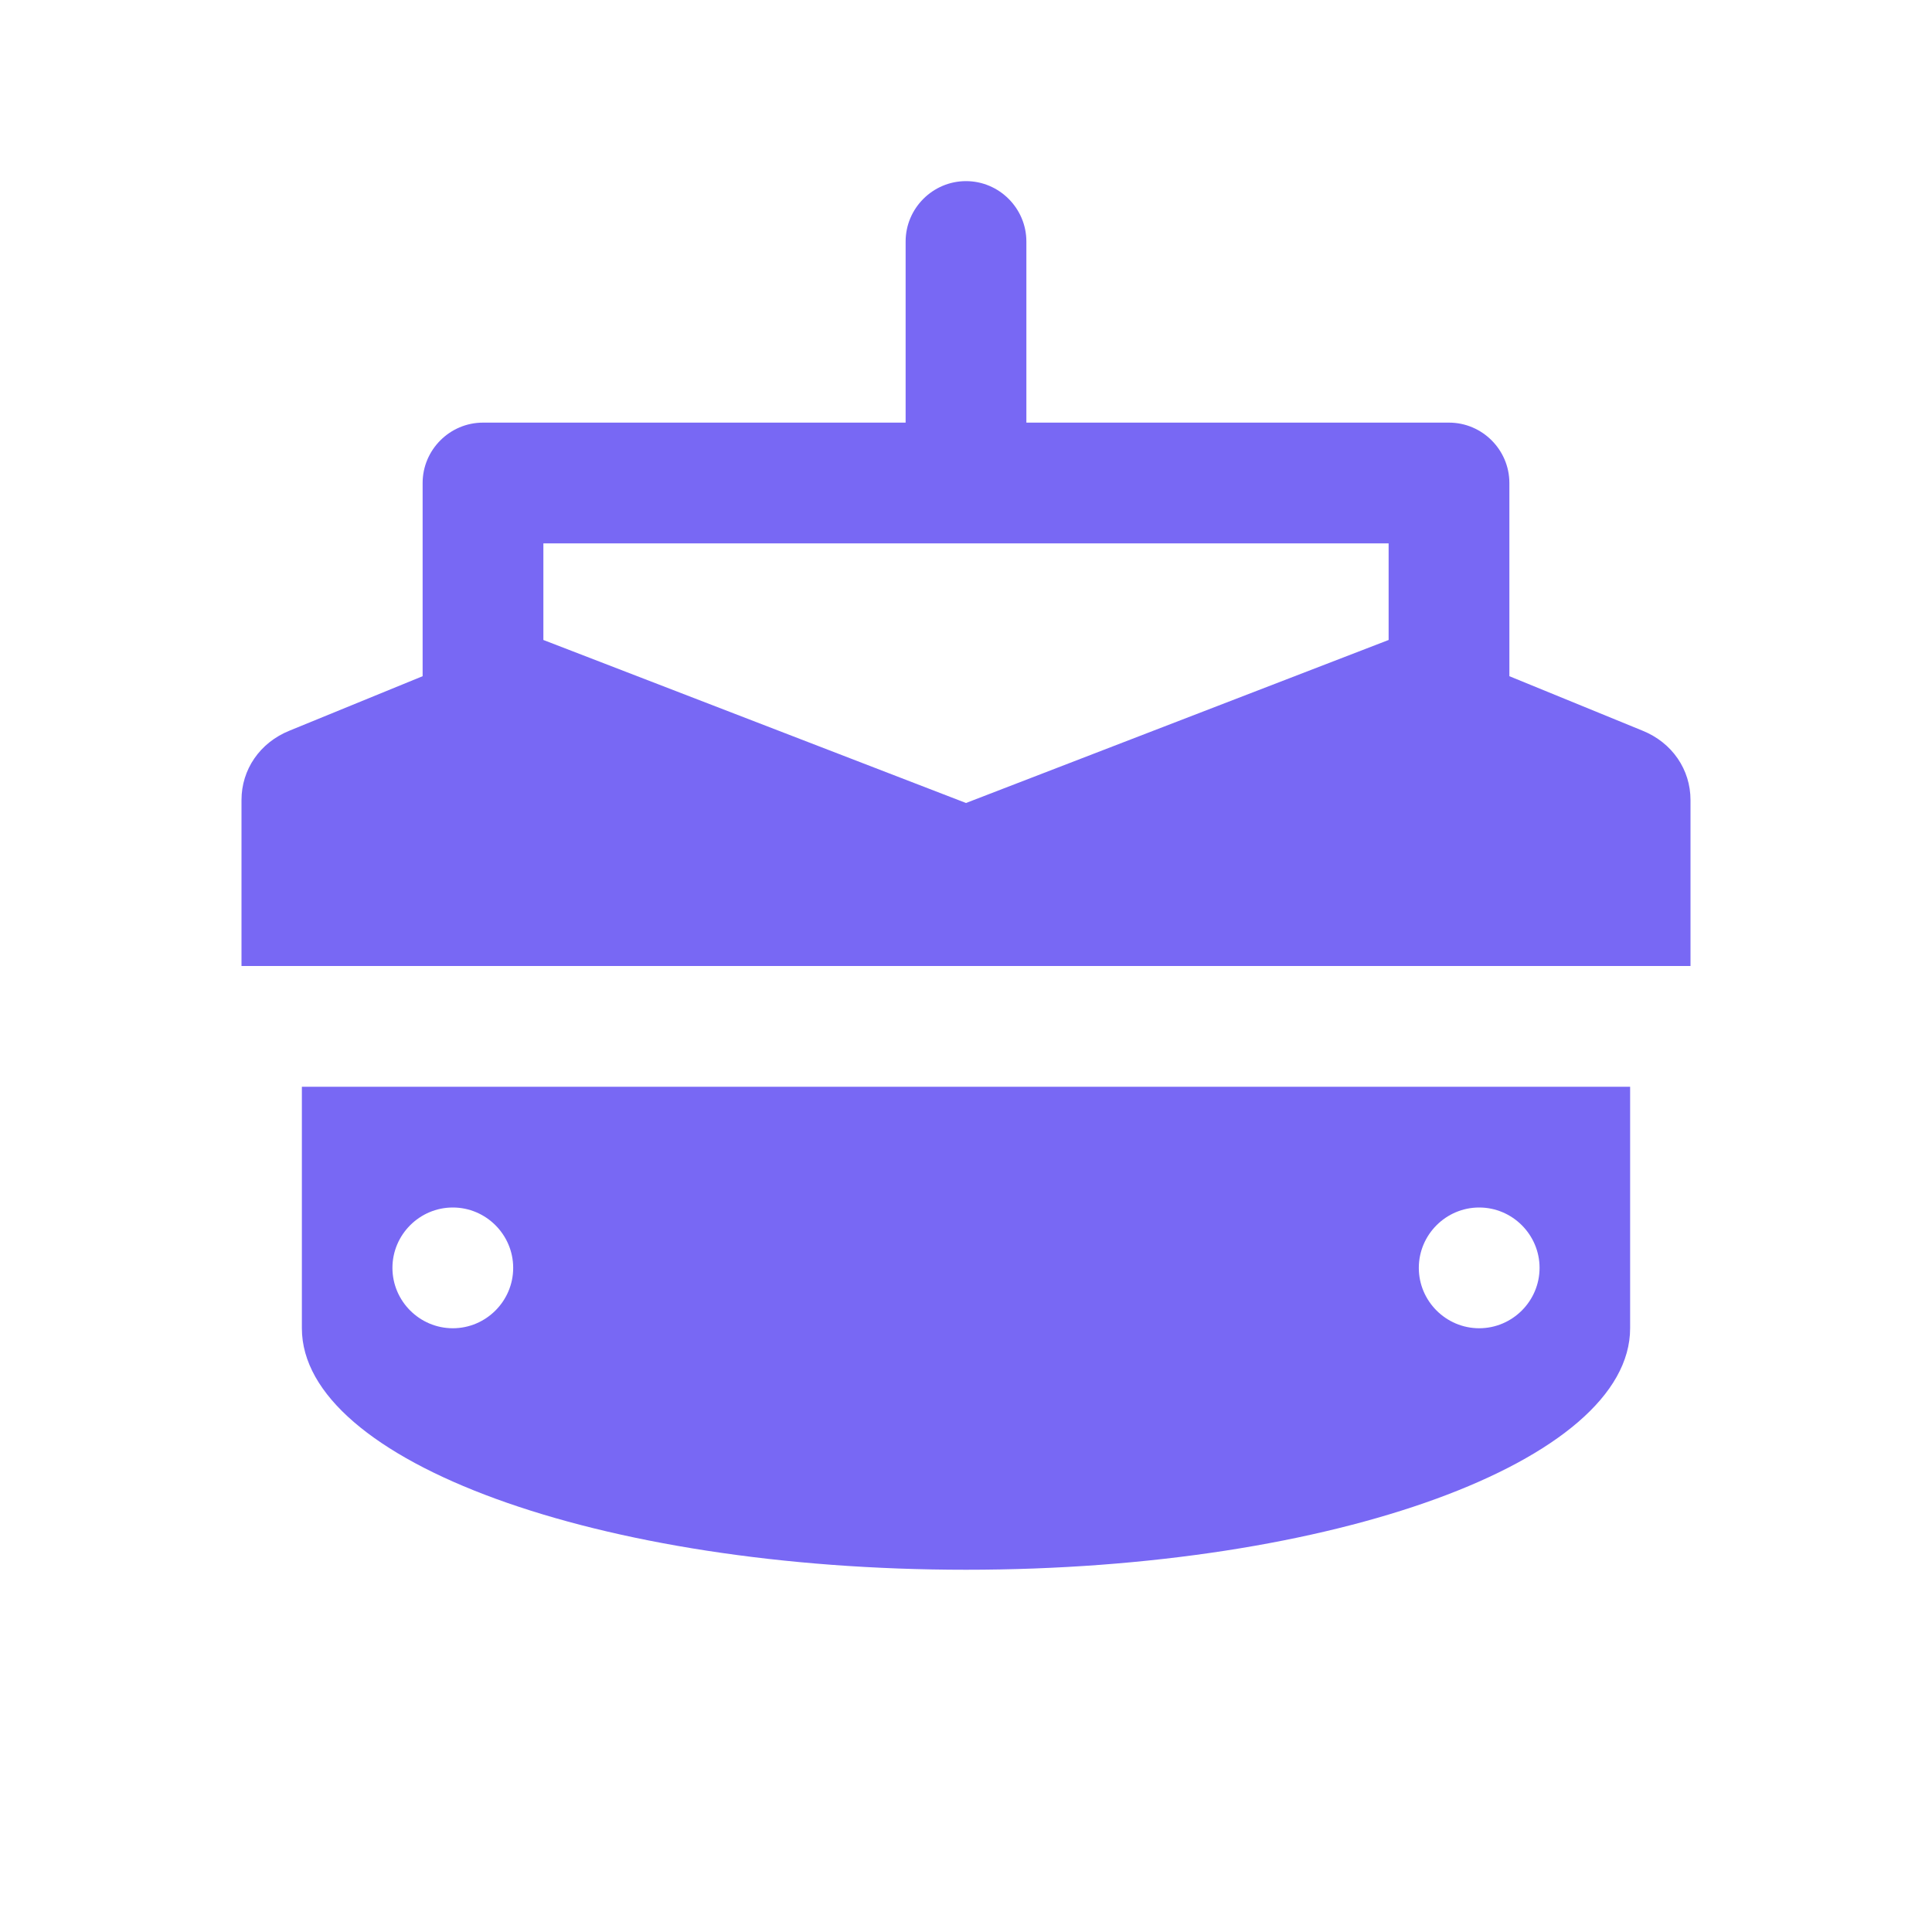 <svg width="64" height="64" viewBox="0 0 64 64" xmlns="http://www.w3.org/2000/svg" fill="#7868f4">
  <path d="M32 6C30.9 6 30 6.9 30 8V14H16C14.9 14 14 14.9 14 16V22.4L9.6 24.2C8.6 24.6 8 25.5 8 26.5V32H56V26.5C56 25.5 55.4 24.6 54.4 24.2L50 22.4V16C50 14.9 49.1 14 48 14H34V8C34 6.9 33.1 6 32 6ZM18 18H46V21.2L32 26.6L18 21.2V18ZM10 36V44C10 48.4 19.8 52 32 52C44.2 52 54 48.4 54 44V36H10ZM15 40C16.1 40 17 40.9 17 42C17 43.1 16.1 44 15 44C13.9 44 13 43.1 13 42C13 40.9 13.9 40 15 40ZM49 40C50.1 40 51 40.9 51 42C51 43.1 50.1 44 49 44C47.9 44 47 43.1 47 42C47 40.9 47.9 40 49 40Z"/>
</svg>
